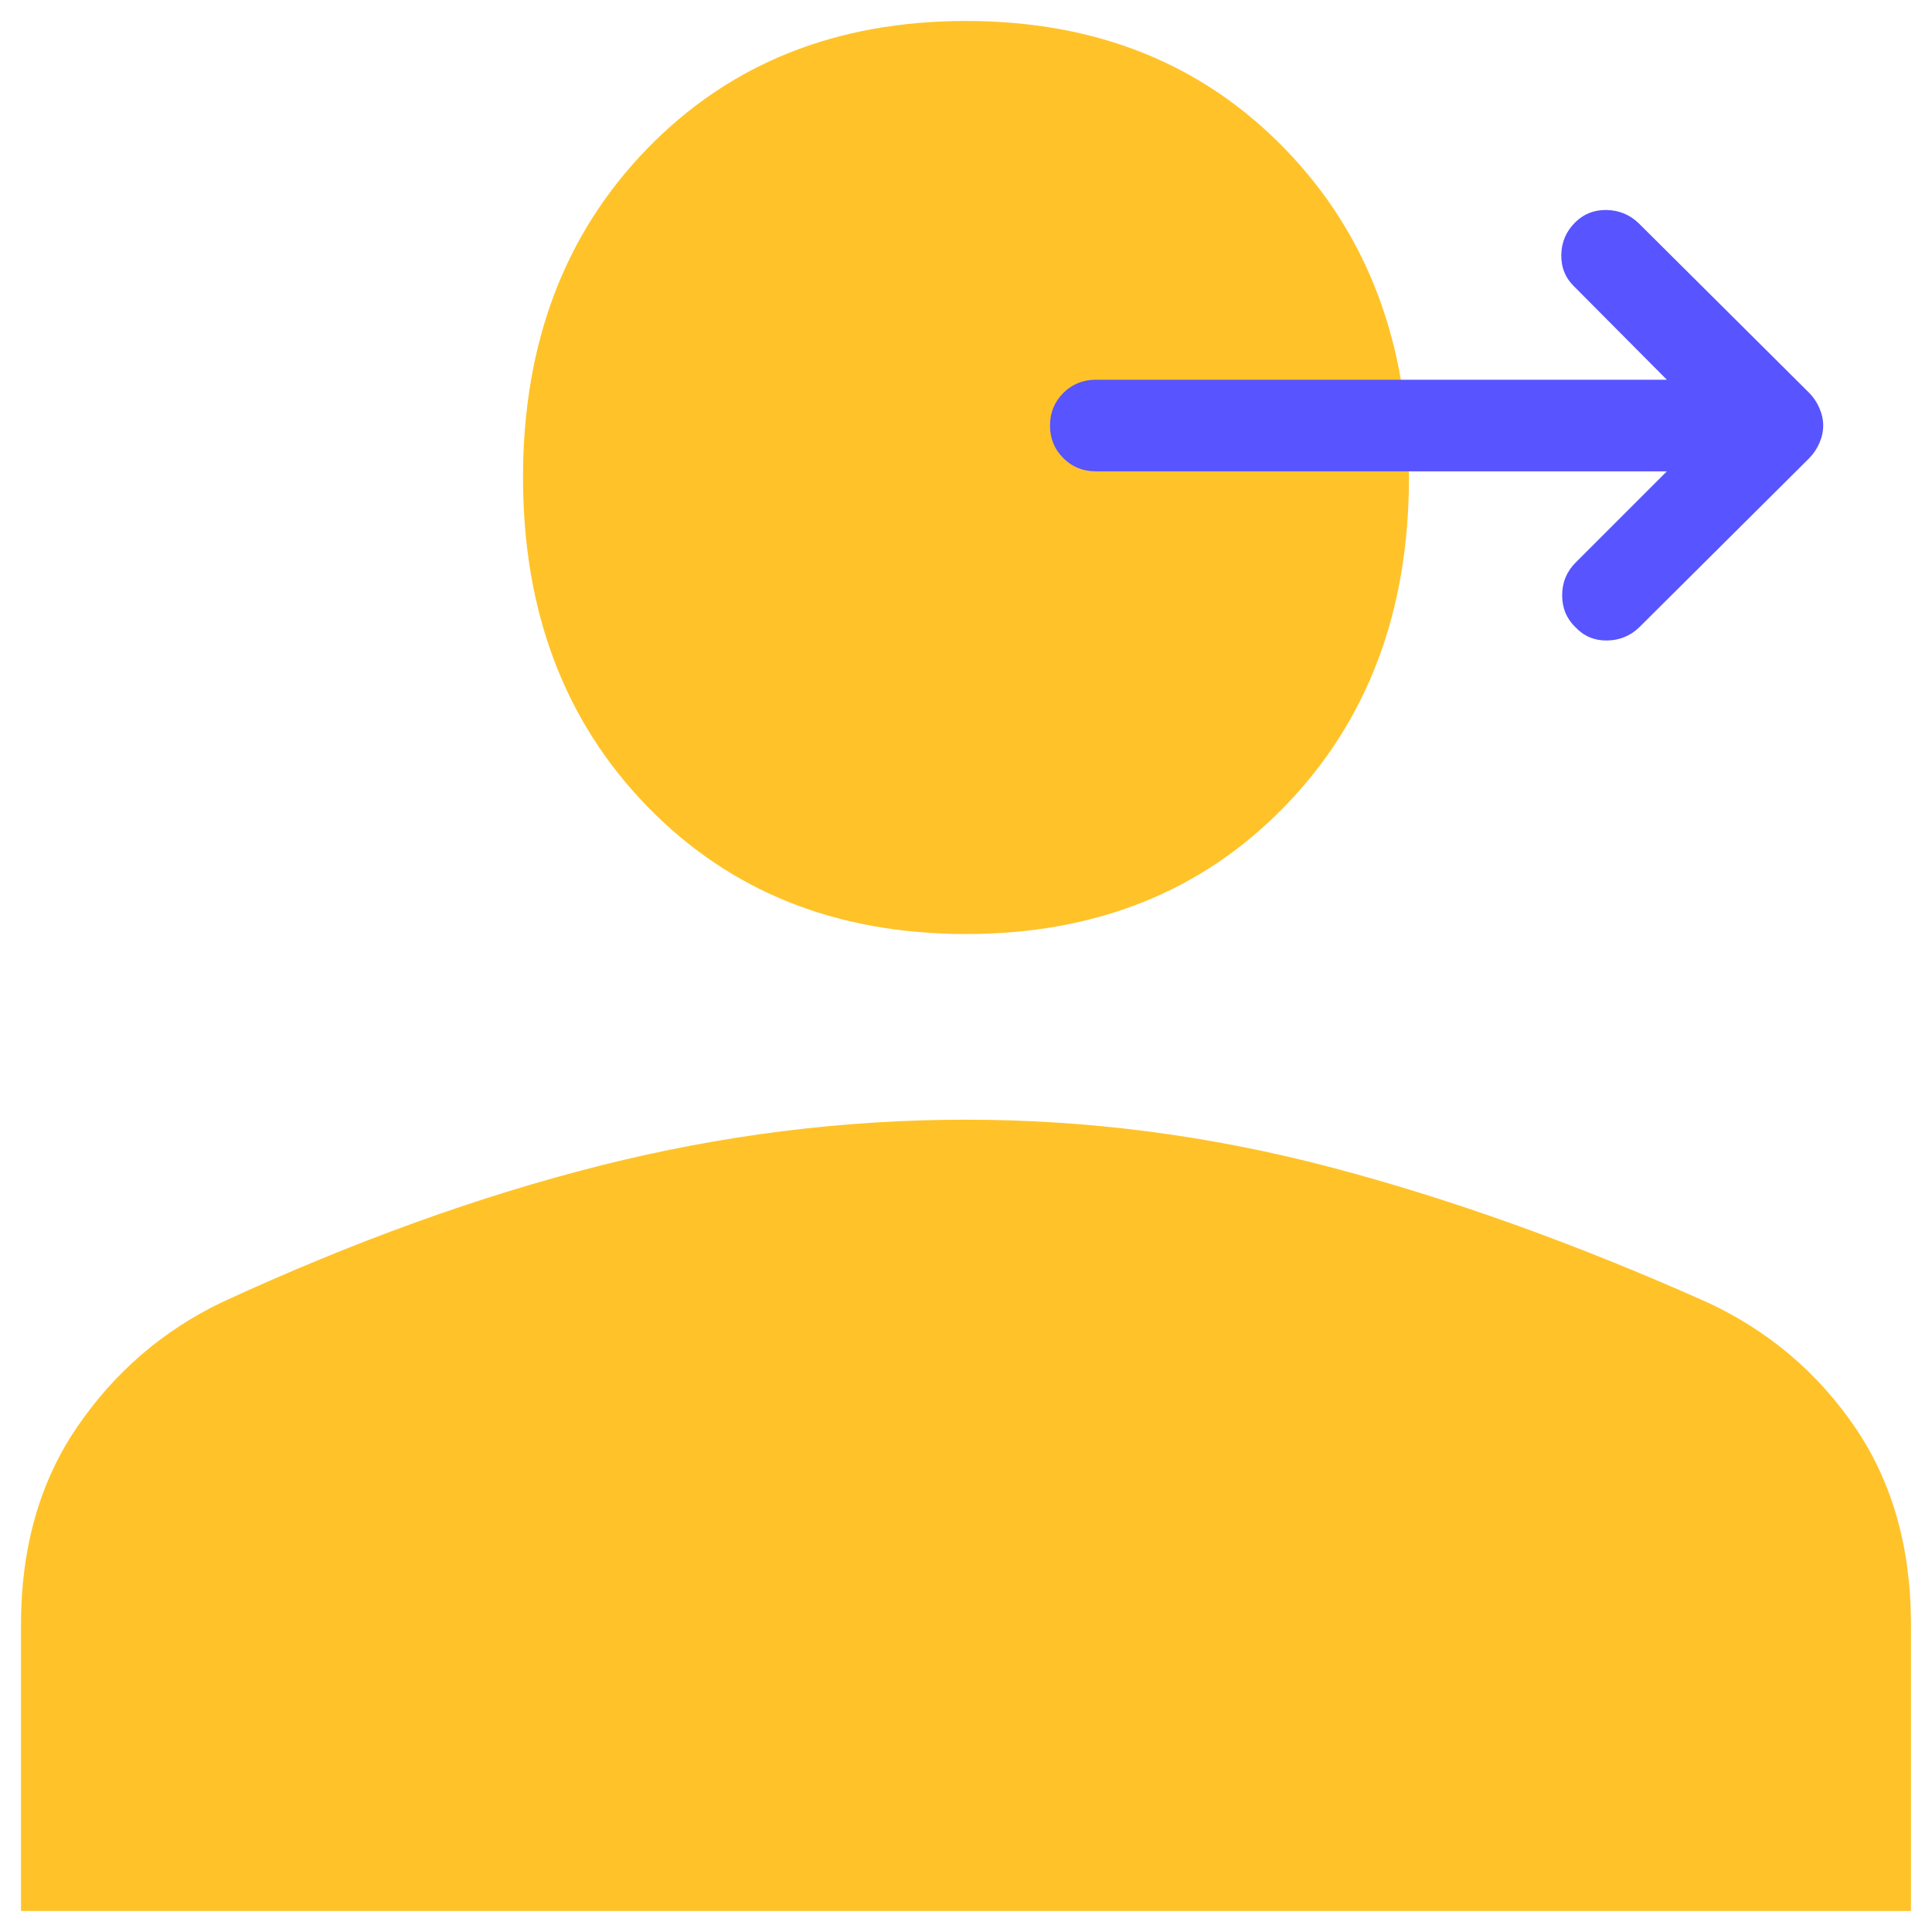 <?xml version="1.0" encoding="UTF-8"?>
<svg xmlns="http://www.w3.org/2000/svg" width="56" height="56" viewBox="0 0 56 56" fill="none">
  <path d="M28 27.073C24.233 27.073 21.152 25.838 18.755 23.368C16.358 20.898 15.16 17.723 15.16 13.841C15.16 9.959 16.358 6.784 18.755 4.314C21.152 1.843 24.233 0.608 28 0.608C31.766 0.608 34.847 1.843 37.244 4.314C39.641 6.784 40.839 9.959 40.839 13.841C40.839 17.723 39.641 20.898 37.244 23.368C34.847 25.838 31.766 27.073 28 27.073ZM0.608 55.391V47.099C0.608 44.864 1.151 42.952 2.235 41.364C3.319 39.777 4.717 38.571 6.429 37.748C10.252 35.983 13.919 34.66 17.428 33.778C20.938 32.896 24.462 32.455 28 32.455C31.538 32.455 35.047 32.91 38.528 33.822C42.009 34.734 45.661 36.042 49.485 37.748C51.254 38.571 52.68 39.777 53.765 41.364C54.849 42.952 55.391 44.864 55.391 47.099V55.391H0.608Z" fill="#FFC329"></path>
  <g style="mix-blend-mode:multiply">
    <path d="M48.315 13.662H31.762C31.39 13.662 31.076 13.534 30.819 13.277C30.563 13.021 30.435 12.707 30.435 12.335C30.435 11.963 30.563 11.649 30.819 11.392C31.076 11.136 31.39 11.007 31.762 11.007H48.315L45.635 8.311C45.376 8.063 45.249 7.755 45.255 7.389C45.26 7.023 45.393 6.71 45.652 6.451C45.9 6.203 46.204 6.081 46.565 6.087C46.926 6.093 47.236 6.22 47.495 6.468L52.432 11.379C52.562 11.509 52.663 11.658 52.736 11.828C52.81 11.996 52.846 12.166 52.846 12.335C52.846 12.504 52.81 12.673 52.736 12.842C52.663 13.011 52.562 13.16 52.432 13.29L47.512 18.185C47.253 18.433 46.943 18.56 46.582 18.565C46.221 18.571 45.917 18.444 45.669 18.185C45.41 17.937 45.28 17.627 45.28 17.255C45.28 16.883 45.41 16.567 45.669 16.308L48.315 13.662Z" fill="#5854FF"></path>
  </g>
</svg>

